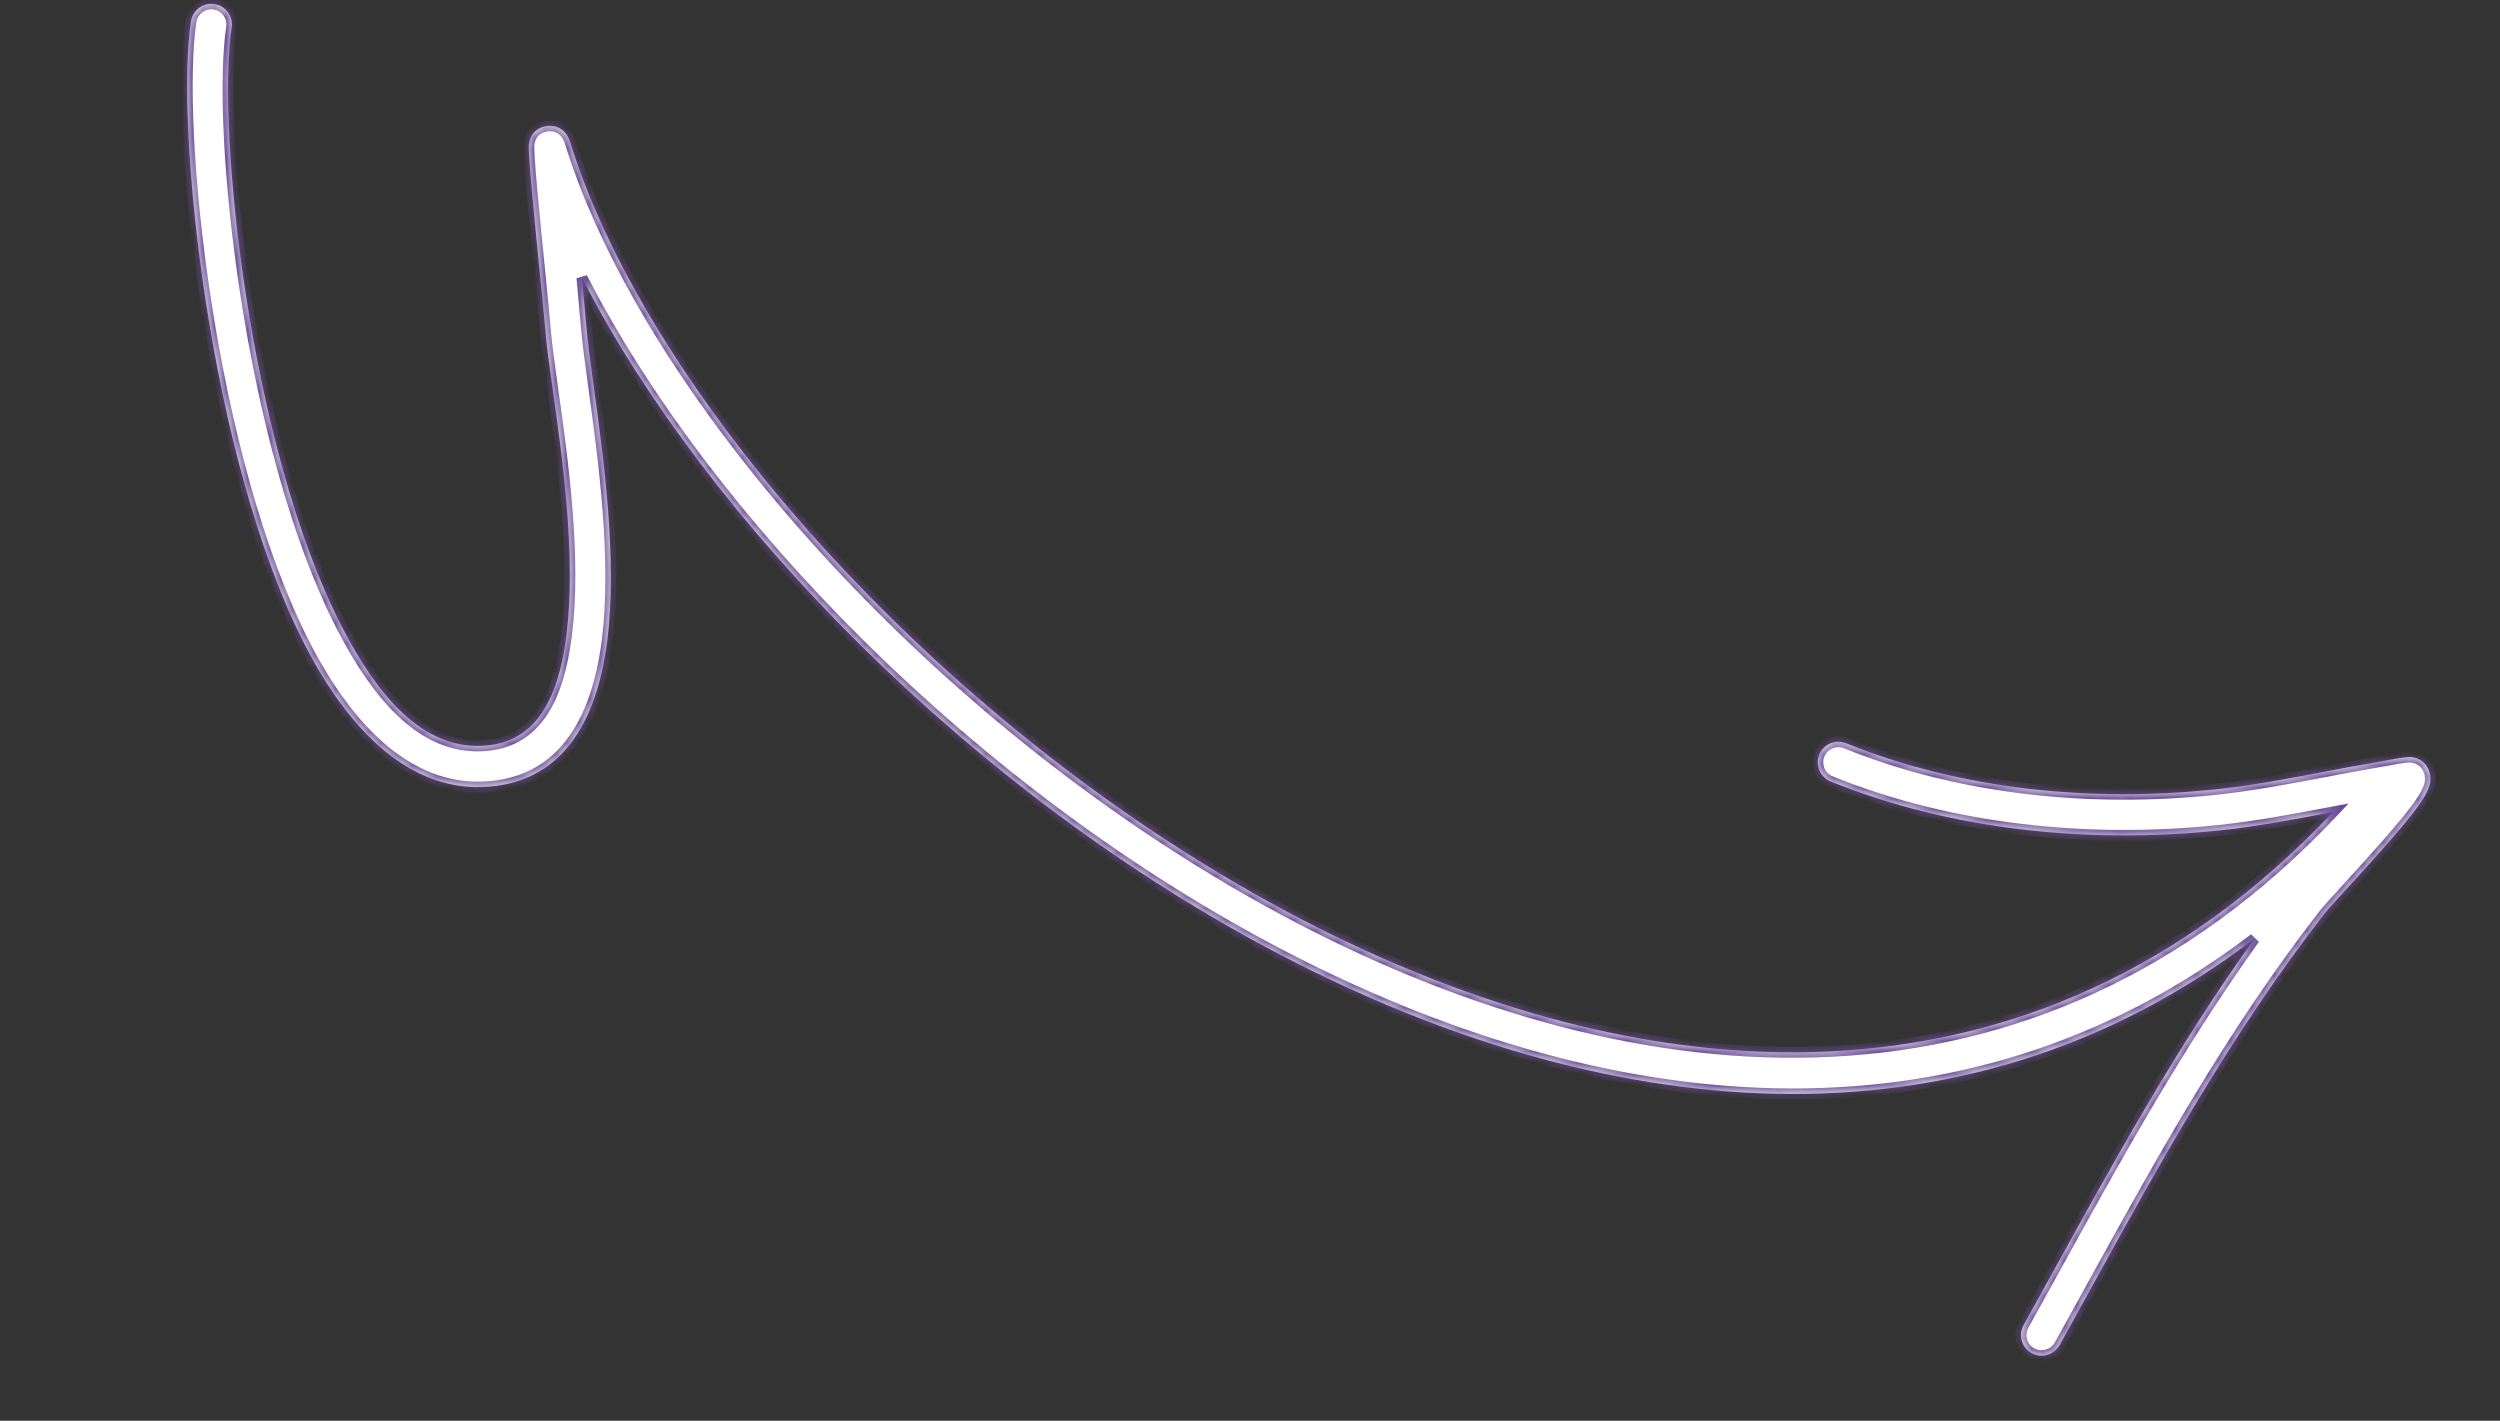 <?xml version="1.0" encoding="UTF-8"?>
<svg xmlns="http://www.w3.org/2000/svg" width="227" height="129" viewBox="0 0 227 129" fill="none">
  <rect x="0" y="0" width="227" height="129" fill="#333333" stroke="none"/>
  <mask id="path-1-inside-1_3208_828" fill="white">
    <path fill-rule="evenodd" clip-rule="evenodd" d="M211.831 73.735C211.728 73.754 211.625 73.774 211.522 73.793C208.166 74.43 204.816 75.065 201.402 75.417C189.659 76.629 177.202 75.402 166.22 70.957C165.26 70.566 164.8 69.474 165.186 68.517C165.577 67.557 166.669 67.097 167.625 67.483C178.045 71.708 189.876 72.841 201.016 71.69C204.39 71.341 207.703 70.71 211.021 70.079C212.663 69.766 214.307 69.454 215.959 69.175C216.009 69.167 216.133 69.144 216.304 69.112C216.998 68.983 218.462 68.71 218.847 68.737C219.967 68.809 220.384 69.554 220.533 69.924C220.661 70.231 220.741 70.629 220.651 71.122C220.576 71.526 220.252 72.259 219.61 73.147C218.261 75.028 215.309 78.263 213.217 80.557C212.137 81.741 211.286 82.674 211.002 83.041C202.55 93.936 196.23 105.413 189.679 117.309C188.797 118.911 187.911 120.519 187.016 122.135C186.511 123.038 185.37 123.366 184.466 122.866C183.563 122.367 183.239 121.226 183.739 120.323C184.603 118.763 185.459 117.21 186.311 115.664C192.1 105.157 197.708 94.977 204.703 85.228C177.718 105.817 145.085 101.687 116.41 86.774C88.261 72.136 64.014 47.072 52.844 25.216C53.028 27.157 53.176 28.83 53.25 29.715C53.361 31.084 53.619 32.962 53.921 35.163C54.807 41.614 56.074 50.841 55.14 58.175C54.187 65.679 50.933 71.23 43.781 71.466C37.28 71.681 31.835 66.605 27.738 58.666C18.921 41.58 15.892 11.315 17.338 1.935C17.496 0.911 18.451 0.21 19.474 0.369C20.494 0.526 21.195 1.48 21.036 2.504C19.651 11.506 22.601 40.547 31.065 56.95C34.374 63.361 38.408 67.897 43.659 67.723C48.842 67.553 50.734 63.144 51.425 57.704C52.332 50.599 51.077 41.675 50.195 35.404C49.888 33.226 49.627 31.368 49.517 30.017C49.429 28.93 49.22 26.835 48.985 24.478C48.51 19.707 47.927 13.862 48.021 13.126C48.197 11.748 49.258 11.5 49.613 11.444C49.887 11.401 51.271 11.273 51.772 12.9C58.932 36.091 85.972 66.722 118.136 83.45C148.93 99.466 184.533 102.696 211.831 73.735Z"></path>
  </mask>
  <path fill-rule="evenodd" clip-rule="evenodd" d="M211.831 73.735C211.728 73.754 211.625 73.774 211.522 73.793C208.166 74.43 204.816 75.065 201.402 75.417C189.659 76.629 177.202 75.402 166.22 70.957C165.26 70.566 164.8 69.474 165.186 68.517C165.577 67.557 166.669 67.097 167.625 67.483C178.045 71.708 189.876 72.841 201.016 71.69C204.39 71.341 207.703 70.71 211.021 70.079C212.663 69.766 214.307 69.454 215.959 69.175C216.009 69.167 216.133 69.144 216.304 69.112C216.998 68.983 218.462 68.71 218.847 68.737C219.967 68.809 220.384 69.554 220.533 69.924C220.661 70.231 220.741 70.629 220.651 71.122C220.576 71.526 220.252 72.259 219.61 73.147C218.261 75.028 215.309 78.263 213.217 80.557C212.137 81.741 211.286 82.674 211.002 83.041C202.55 93.936 196.23 105.413 189.679 117.309C188.797 118.911 187.911 120.519 187.016 122.135C186.511 123.038 185.37 123.366 184.466 122.866C183.563 122.367 183.239 121.226 183.739 120.323C184.603 118.763 185.459 117.21 186.311 115.664C192.1 105.157 197.708 94.977 204.703 85.228C177.718 105.817 145.085 101.687 116.41 86.774C88.261 72.136 64.014 47.072 52.844 25.216C53.028 27.157 53.176 28.83 53.25 29.715C53.361 31.084 53.619 32.962 53.921 35.163C54.807 41.614 56.074 50.841 55.14 58.175C54.187 65.679 50.933 71.23 43.781 71.466C37.28 71.681 31.835 66.605 27.738 58.666C18.921 41.58 15.892 11.315 17.338 1.935C17.496 0.911 18.451 0.21 19.474 0.369C20.494 0.526 21.195 1.48 21.036 2.504C19.651 11.506 22.601 40.547 31.065 56.95C34.374 63.361 38.408 67.897 43.659 67.723C48.842 67.553 50.734 63.144 51.425 57.704C52.332 50.599 51.077 41.675 50.195 35.404C49.888 33.226 49.627 31.368 49.517 30.017C49.429 28.93 49.22 26.835 48.985 24.478C48.51 19.707 47.927 13.862 48.021 13.126C48.197 11.748 49.258 11.5 49.613 11.444C49.887 11.401 51.271 11.273 51.772 12.9C58.932 36.091 85.972 66.722 118.136 83.45C148.93 99.466 184.533 102.696 211.831 73.735Z" fill="white"></path>
  <path d="M211.831 73.735L211.738 73.243L213.252 72.956L212.195 74.078L211.831 73.735ZM211.522 73.793L211.429 73.302L211.429 73.302L211.522 73.793ZM201.402 75.417L201.35 74.919L201.35 74.919L201.402 75.417ZM166.22 70.957L166.033 71.42L166.032 71.42L166.22 70.957ZM165.186 68.517L164.722 68.331L164.723 68.329L165.186 68.517ZM167.625 67.483L167.812 67.019L167.813 67.02L167.625 67.483ZM201.016 71.69L201.067 72.187L201.067 72.187L201.016 71.69ZM211.021 70.079L210.928 69.588L210.928 69.588L211.021 70.079ZM215.959 69.175L215.876 68.682L215.882 68.681L215.959 69.175ZM216.304 69.112L216.396 69.603L216.396 69.603L216.304 69.112ZM218.847 68.737L218.815 69.236L218.812 69.236L218.847 68.737ZM220.533 69.924L220.071 70.116L220.069 70.111L220.533 69.924ZM220.651 71.122L221.143 71.212L221.143 71.214L220.651 71.122ZM219.61 73.147L219.204 72.856L219.205 72.854L219.61 73.147ZM213.217 80.557L213.586 80.894L213.586 80.894L213.217 80.557ZM211.002 83.041L211.397 83.347L211.397 83.347L211.002 83.041ZM189.679 117.309L190.117 117.551L190.117 117.551L189.679 117.309ZM187.016 122.135L187.453 122.378L187.452 122.379L187.016 122.135ZM184.466 122.866L184.224 123.304L184.224 123.304L184.466 122.866ZM183.739 120.323L183.301 120.081L183.302 120.08L183.739 120.323ZM186.311 115.664L186.749 115.905L186.749 115.905L186.311 115.664ZM204.703 85.228L204.4 84.831L205.109 85.52L204.703 85.228ZM116.41 86.774L116.641 86.331L116.641 86.331L116.41 86.774ZM52.844 25.216L52.346 25.263L53.289 24.988L52.844 25.216ZM53.25 29.715L53.748 29.673L53.748 29.674L53.25 29.715ZM53.921 35.163L54.416 35.095L54.416 35.095L53.921 35.163ZM55.14 58.175L54.644 58.112L54.644 58.112L55.14 58.175ZM43.781 71.466L43.797 71.966L43.797 71.966L43.781 71.466ZM27.738 58.666L27.294 58.895L27.294 58.895L27.738 58.666ZM17.338 1.935L16.843 1.859L16.843 1.859L17.338 1.935ZM19.474 0.369L19.398 0.863L19.398 0.863L19.474 0.369ZM21.036 2.504L20.542 2.428L20.542 2.428L21.036 2.504ZM31.065 56.95L30.621 57.18L30.621 57.179L31.065 56.95ZM43.659 67.723L43.643 67.223L43.643 67.223L43.659 67.723ZM51.425 57.704L50.929 57.641L50.929 57.641L51.425 57.704ZM50.195 35.404L49.7 35.473L49.7 35.473L50.195 35.404ZM49.517 30.017L49.019 30.058L49.019 30.057L49.517 30.017ZM48.985 24.478L49.483 24.428L49.483 24.428L48.985 24.478ZM48.021 13.126L48.517 13.189L48.517 13.19L48.021 13.126ZM49.613 11.444L49.691 11.938L49.69 11.938L49.613 11.444ZM51.772 12.9L51.294 13.047L51.294 13.047L51.772 12.9ZM118.136 83.45L118.367 83.007L118.367 83.007L118.136 83.45ZM211.924 74.226C211.821 74.245 211.718 74.265 211.615 74.284L211.429 73.302C211.532 73.282 211.635 73.263 211.738 73.243L211.924 74.226ZM211.615 74.284C208.263 74.92 204.892 75.559 201.453 75.914L201.35 74.919C204.741 74.57 208.07 73.939 211.429 73.302L211.615 74.284ZM201.453 75.914C189.645 77.133 177.103 75.901 166.033 71.42L166.408 70.493C177.3 74.902 189.674 76.125 201.35 74.919L201.453 75.914ZM166.032 71.42C164.816 70.925 164.234 69.542 164.722 68.331L165.65 68.704C165.367 69.406 165.704 70.207 166.409 70.494L166.032 71.42ZM164.723 68.329C165.218 67.113 166.6 66.531 167.812 67.019L167.438 67.947C166.737 67.664 165.936 68.001 165.649 68.706L164.723 68.329ZM167.813 67.02C178.143 71.208 189.889 72.337 200.964 71.193L201.067 72.187C189.862 73.345 177.947 72.208 167.438 67.946L167.813 67.02ZM200.964 71.193C204.314 70.846 207.606 70.22 210.928 69.588L211.115 70.57C207.8 71.201 204.466 71.835 201.067 72.187L200.964 71.193ZM210.928 69.588C212.569 69.275 214.217 68.962 215.876 68.682L216.043 69.668C214.396 69.946 212.758 70.257 211.115 70.57L210.928 69.588ZM215.882 68.681C215.922 68.674 216.036 68.653 216.213 68.62L216.396 69.603C216.23 69.634 216.095 69.659 216.036 69.669L215.882 68.681ZM216.213 68.62C216.559 68.556 217.104 68.454 217.612 68.372C217.865 68.331 218.114 68.294 218.327 68.269C218.526 68.246 218.733 68.228 218.882 68.238L218.812 69.236C218.769 69.233 218.649 69.239 218.443 69.263C218.251 69.285 218.018 69.32 217.771 69.359C217.277 69.439 216.743 69.539 216.396 69.603L216.213 68.62ZM218.879 68.238C220.274 68.328 220.813 69.282 220.996 69.737L220.069 70.111C219.954 69.826 219.659 69.291 218.815 69.236L218.879 68.238ZM220.994 69.731C221.155 70.117 221.252 70.613 221.143 71.212L220.159 71.032C220.23 70.645 220.167 70.345 220.071 70.116L220.994 69.731ZM221.143 71.214C221.047 71.722 220.676 72.526 220.015 73.44L219.205 72.854C219.827 71.992 220.104 71.33 220.16 71.03L221.143 71.214ZM220.016 73.439C218.645 75.349 215.668 78.612 213.586 80.894L212.848 80.22C214.951 77.915 217.876 74.706 219.204 72.856L220.016 73.439ZM213.586 80.894C212.496 82.09 211.665 83.001 211.397 83.347L210.606 82.735C210.907 82.347 211.779 81.392 212.848 80.22L213.586 80.894ZM211.397 83.347C202.973 94.207 196.671 105.649 190.117 117.551L189.241 117.068C195.79 105.177 202.128 93.666 210.607 82.735L211.397 83.347ZM190.117 117.551C189.235 119.152 188.349 120.761 187.453 122.378L186.578 121.893C187.474 120.278 188.359 118.669 189.241 117.068L190.117 117.551ZM187.452 122.379C186.814 123.521 185.37 123.938 184.224 123.304L184.708 122.429C185.369 122.795 186.208 122.555 186.579 121.891L187.452 122.379ZM184.224 123.304C183.078 122.669 182.669 121.224 183.301 120.081L184.176 120.565C183.809 121.228 184.048 122.064 184.708 122.429L184.224 123.304ZM183.302 120.08C184.166 118.521 185.021 116.969 185.873 115.422L186.749 115.905C185.897 117.451 185.041 119.005 184.176 120.565L183.302 120.08ZM185.873 115.422C191.66 104.919 197.282 94.714 204.297 84.937L205.109 85.52C198.135 95.241 192.54 105.394 186.749 115.905L185.873 115.422ZM205.006 85.626C177.806 106.38 144.945 102.178 116.179 87.218L116.641 86.331C145.225 101.197 177.63 105.255 204.4 84.831L205.006 85.626ZM116.179 87.218C87.944 72.535 63.619 47.398 52.399 25.444L53.289 24.988C64.408 46.745 88.577 71.737 116.641 86.331L116.179 87.218ZM53.342 25.169C53.526 27.111 53.674 28.786 53.748 29.673L52.752 29.756C52.678 28.874 52.53 27.203 52.346 25.263L53.342 25.169ZM53.748 29.674C53.858 31.026 54.113 32.888 54.416 35.095L53.426 35.231C53.124 33.036 52.864 31.142 52.752 29.755L53.748 29.674ZM54.416 35.095C55.3 41.529 56.58 50.826 55.636 58.238L54.644 58.112C55.568 50.856 54.314 41.7 53.426 35.231L54.416 35.095ZM55.636 58.238C55.154 62.035 54.083 65.398 52.18 67.852C50.261 70.327 47.52 71.843 43.797 71.966L43.764 70.966C47.194 70.853 49.656 69.475 51.39 67.239C53.14 64.983 54.173 61.819 54.644 58.112L55.636 58.238ZM43.797 71.966C36.992 72.191 31.413 66.877 27.294 58.895L28.182 58.437C32.257 66.333 37.568 71.171 43.764 70.966L43.797 71.966ZM27.294 58.895C22.849 50.282 19.877 38.382 18.195 27.487C16.514 16.6 16.108 6.627 16.843 1.859L17.832 2.011C17.121 6.623 17.506 16.472 19.183 27.334C20.859 38.188 23.81 49.964 28.182 58.437L27.294 58.895ZM16.843 1.859C17.044 0.563 18.253 -0.326 19.551 -0.126L19.398 0.863C18.648 0.747 17.948 1.26 17.832 2.012L16.843 1.859ZM19.551 -0.126C20.843 0.074 21.731 1.284 21.53 2.581L20.542 2.428C20.658 1.677 20.144 0.978 19.398 0.863L19.551 -0.126ZM21.531 2.58C20.85 7.003 21.231 16.451 22.851 26.875C24.47 37.29 27.314 48.59 31.509 56.721L30.621 57.179C26.352 48.908 23.489 37.485 21.863 27.028C20.239 16.58 19.837 7.007 20.542 2.428L21.531 2.58ZM31.509 56.721C33.152 59.902 34.956 62.581 36.973 64.438C38.982 66.289 41.182 67.305 43.643 67.223L43.676 68.222C40.886 68.315 38.443 67.151 36.295 65.174C34.156 63.204 32.288 60.409 30.621 57.18L31.509 56.721ZM43.643 67.223C46.065 67.144 47.689 66.088 48.811 64.412C49.954 62.705 50.587 60.335 50.929 57.641L51.921 57.767C51.573 60.513 50.914 63.068 49.642 64.968C48.35 66.898 46.436 68.132 43.676 68.222L43.643 67.223ZM50.929 57.641C51.826 50.615 50.584 41.763 49.7 35.473L50.69 35.334C51.569 41.588 52.838 50.583 51.921 57.767L50.929 57.641ZM49.7 35.473C49.394 33.302 49.13 31.427 49.019 30.058L50.015 29.976C50.124 31.309 50.383 33.15 50.69 35.334L49.7 35.473ZM49.019 30.057C48.931 28.977 48.723 26.888 48.487 24.528L49.483 24.428C49.717 26.783 49.927 28.884 50.015 29.977L49.019 30.057ZM48.487 24.528C48.25 22.143 47.985 19.486 47.792 17.334C47.695 16.258 47.616 15.305 47.566 14.573C47.542 14.207 47.525 13.894 47.516 13.646C47.509 13.411 47.508 13.2 47.525 13.063L48.517 13.19C48.511 13.236 48.508 13.369 48.516 13.613C48.523 13.845 48.54 14.146 48.564 14.506C48.613 15.226 48.691 16.171 48.788 17.244C48.981 19.391 49.245 22.042 49.483 24.428L48.487 24.528ZM47.525 13.063C47.63 12.236 48.014 11.706 48.456 11.385C48.88 11.076 49.325 10.983 49.535 10.95L49.69 11.938C49.546 11.961 49.283 12.02 49.044 12.194C48.822 12.355 48.587 12.639 48.517 13.189L47.525 13.063ZM49.535 10.95C49.712 10.922 50.225 10.869 50.783 11.078C51.369 11.297 51.953 11.79 52.25 12.753L51.294 13.047C51.09 12.383 50.731 12.126 50.432 12.014C50.104 11.891 49.788 11.923 49.691 11.938L49.535 10.95ZM52.25 12.752C55.8 24.252 64.299 37.644 75.945 50.26C87.586 62.87 102.341 74.672 118.367 83.007L117.905 83.894C101.766 75.5 86.92 63.623 75.21 50.938C63.505 38.258 54.904 24.739 51.294 13.047L52.25 12.752ZM118.367 83.007C133.711 90.987 150.221 95.764 166.269 94.96C182.304 94.155 197.908 87.778 211.467 73.392L212.195 74.078C198.457 88.653 182.609 95.141 166.319 95.958C150.043 96.775 133.355 91.929 117.905 83.894L118.367 83.007Z" fill="#694B95" mask="url(#path-1-inside-1_3208_828)"></path>
</svg>
